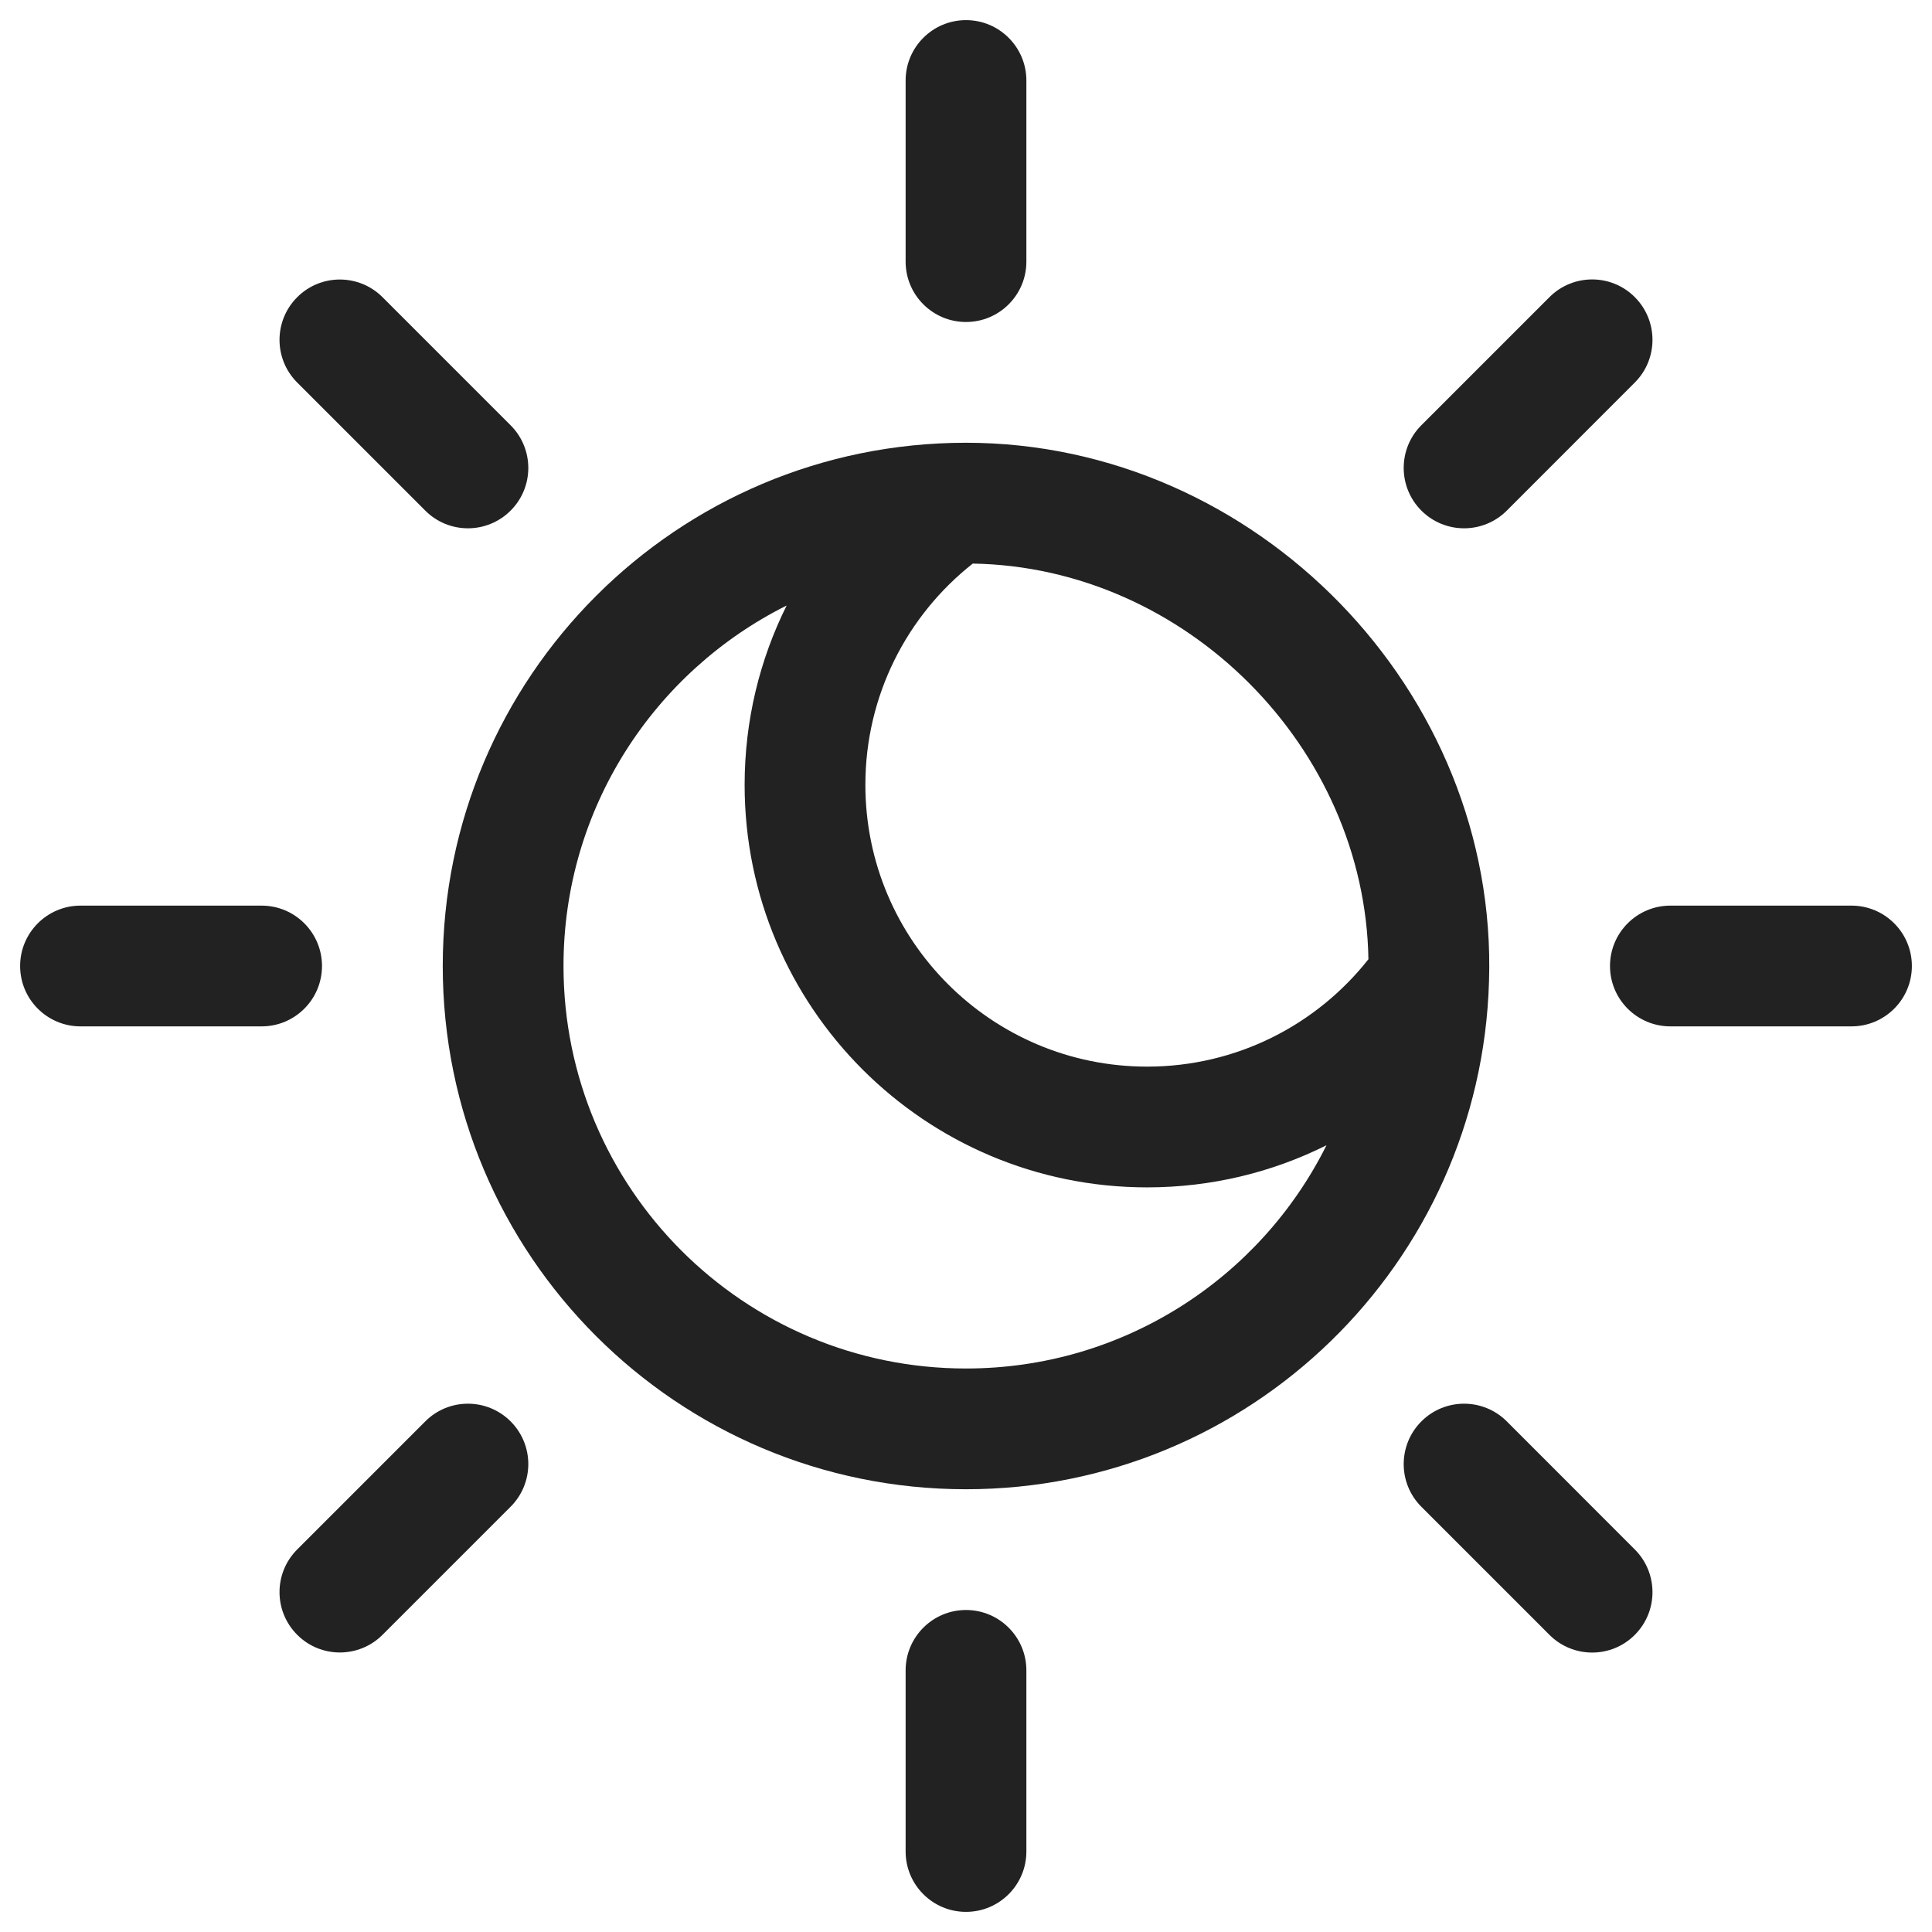 <svg width="24" height="24" viewBox="0 0 24 24" fill="none" xmlns="http://www.w3.org/2000/svg">
<g clip-path="url(#clip0_19708_492375)">
<path d="M12 0.25C12.414 0.25 12.75 0.586 12.75 1V3.25C12.75 3.664 12.414 4 12 4C11.586 4 11.25 3.664 11.25 3.25V1C11.25 0.586 11.586 0.25 12 0.25Z" fill="#222222"/>
<path d="M12 20C12.414 20 12.75 20.336 12.75 20.75V23C12.75 23.414 12.414 23.75 12 23.75C11.586 23.75 11.25 23.414 11.25 23V20.75C11.25 20.336 11.586 20 12 20Z" fill="#222222"/>
<path fill-rule="evenodd" clip-rule="evenodd" d="M12 5.5C8.41 5.5 5.5 8.41 5.5 12C5.5 15.59 8.41 18.5 12 18.5C15.526 18.5 18.395 15.693 18.497 12.192C18.614 8.582 15.603 5.5 12 5.5ZM12.084 7.001C11.27 7.643 10.75 8.636 10.75 9.75C10.75 11.683 12.317 13.25 14.25 13.25C15.364 13.25 16.357 12.73 16.999 11.916C16.956 9.288 14.736 7.045 12.084 7.001ZM16.478 14.227C15.807 14.562 15.051 14.75 14.25 14.75C11.489 14.75 9.25 12.511 9.25 9.75C9.25 8.949 9.438 8.193 9.772 7.522C8.129 8.342 7 10.039 7 12C7 14.761 9.239 17 12 17C13.961 17 15.659 15.871 16.478 14.227Z" fill="#222222"/>
<path d="M20.308 4.752C20.601 4.459 20.601 3.984 20.308 3.691C20.016 3.398 19.541 3.398 19.248 3.691L17.657 5.282C17.364 5.575 17.364 6.05 17.657 6.343C17.95 6.636 18.425 6.636 18.718 6.343L20.308 4.752Z" fill="#222222"/>
<path d="M6.343 18.717C6.636 18.424 6.636 17.95 6.343 17.657C6.05 17.364 5.575 17.364 5.283 17.657L3.692 19.248C3.399 19.541 3.399 20.015 3.692 20.308C3.984 20.601 4.459 20.601 4.752 20.308L6.343 18.717Z" fill="#222222"/>
<path d="M23.75 12C23.75 12.414 23.414 12.75 23 12.75H20.75C20.336 12.75 20 12.414 20 12C20 11.586 20.336 11.25 20.75 11.25H23C23.414 11.25 23.75 11.586 23.75 12Z" fill="#222222"/>
<path d="M4 12C4 12.414 3.664 12.75 3.25 12.75H1C0.586 12.75 0.25 12.414 0.25 12C0.25 11.586 0.586 11.25 1 11.25H3.25C3.664 11.25 4 11.586 4 12Z" fill="#222222"/>
<path d="M19.248 20.309C19.541 20.602 20.016 20.602 20.308 20.309C20.601 20.016 20.601 19.541 20.308 19.248L18.718 17.657C18.425 17.364 17.95 17.364 17.657 17.657C17.364 17.95 17.364 18.425 17.657 18.718L19.248 20.309Z" fill="#222222"/>
<path d="M5.283 6.343C5.575 6.636 6.05 6.636 6.343 6.343C6.636 6.05 6.636 5.576 6.343 5.283L4.752 3.692C4.459 3.399 3.984 3.399 3.692 3.692C3.399 3.985 3.399 4.459 3.692 4.752L5.283 6.343Z" fill="#222222"/>
</g>
<defs>
<clipPath id="clip0_19708_492375">
<rect width="24" height="24" fill="white"/>
</clipPath>
</defs>
</svg>
